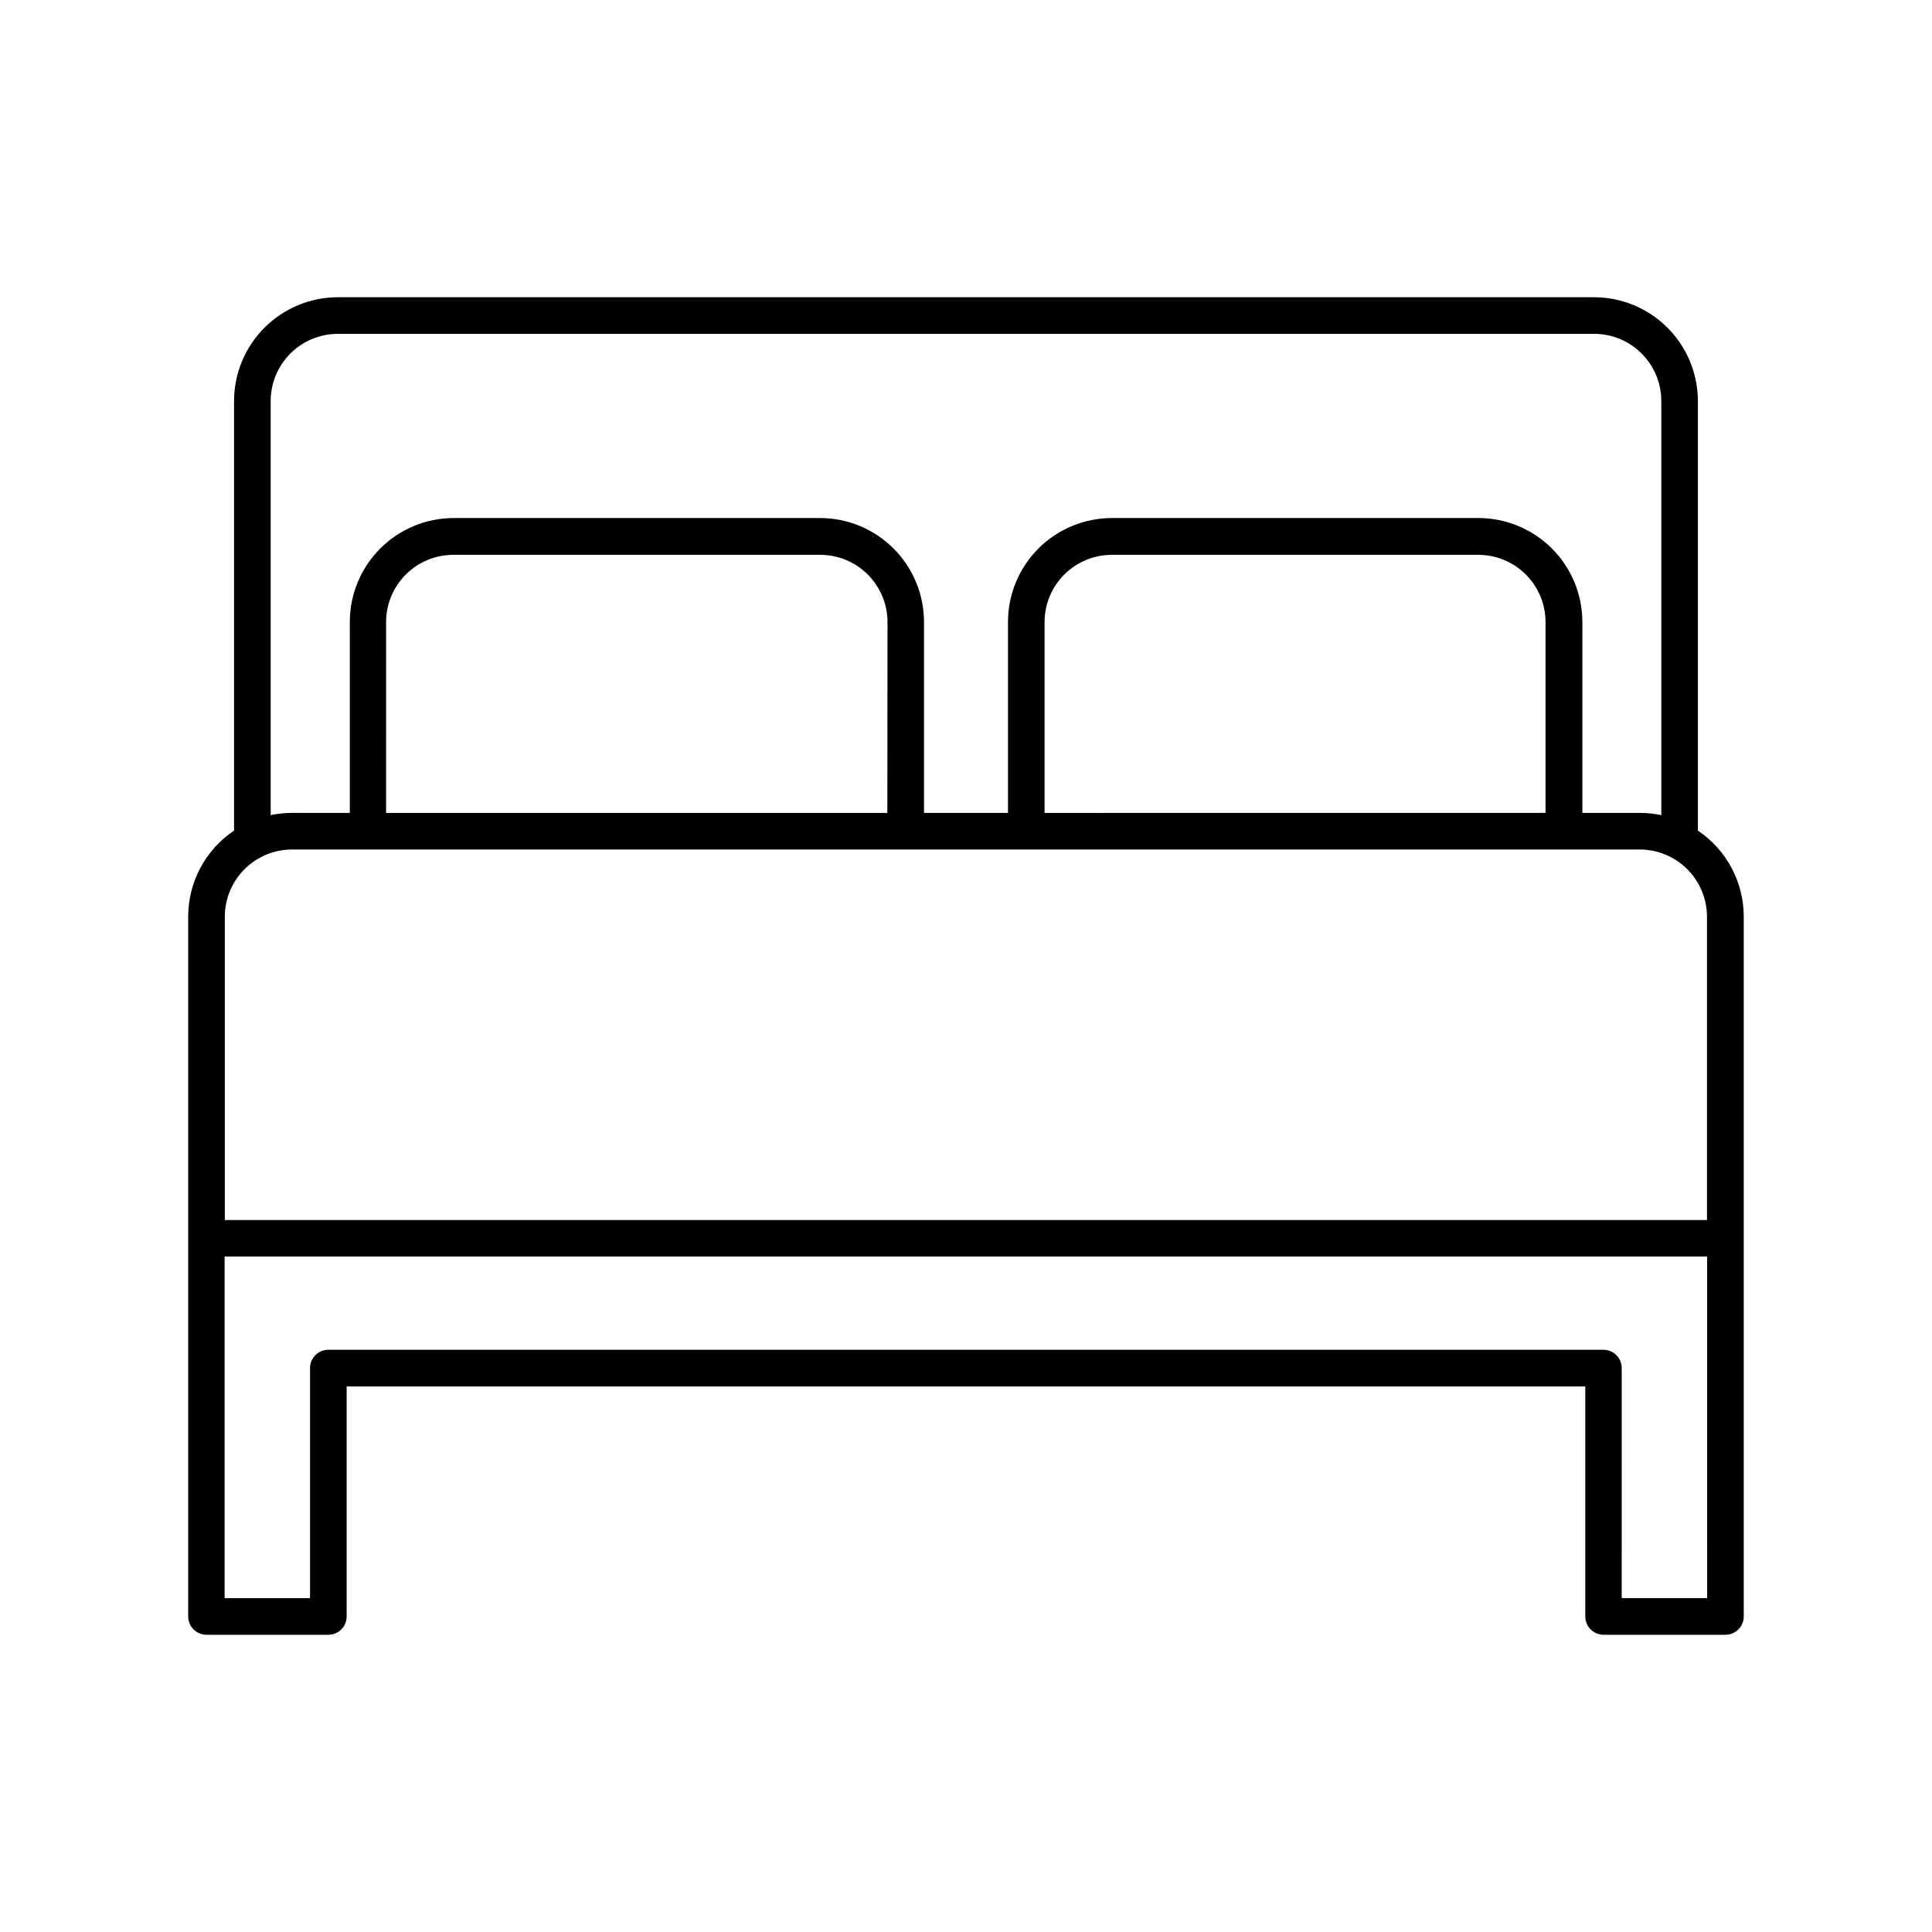<?xml version="1.0" encoding="UTF-8"?>
<!-- Uploaded to: ICON Repo, www.svgrepo.com, Generator: ICON Repo Mixer Tools -->
<svg fill="#000000" width="800px" height="800px" version="1.1" viewBox="144 144 512 512" xmlns="http://www.w3.org/2000/svg">
 <path d="m593.96 364.12v-113.86c-0.016-7.289-2.918-14.273-8.074-19.426-5.152-5.152-12.141-8.055-19.43-8.066h-332.93c-7.289 0.012-14.273 2.914-19.43 8.066-5.156 5.152-8.059 12.137-8.074 19.426v113.86c-7.594 5.106-12.152 13.656-12.152 22.809v185.45c0 2.68 2.172 4.852 4.852 4.852h32.297c2.676 0 4.848-2.172 4.848-4.852v-60.957h328.25v60.961-0.004c0 2.68 2.172 4.852 4.852 4.852h32.297-0.004c2.68 0 4.852-2.172 4.852-4.852v-185.45c0-9.152-4.555-17.703-12.152-22.809zm-378.23-113.86c0.008-4.715 1.887-9.238 5.223-12.574 3.336-3.336 7.859-5.211 12.578-5.215h332.93c4.719 0 9.246 1.875 12.582 5.211 3.336 3.336 5.215 7.859 5.219 12.578v109.76c-1.855-0.395-3.75-0.59-5.648-0.59h-15.27v-50.59c0-7.297-2.898-14.297-8.055-19.465-5.156-5.164-12.148-8.074-19.449-8.086h-97.211c-7.297 0.012-14.293 2.922-19.449 8.086-5.156 5.168-8.051 12.168-8.051 19.465v50.586l-22.258 0.004v-50.59c0-7.297-2.898-14.297-8.055-19.465-5.156-5.164-12.152-8.074-19.449-8.086h-97.16c-7.301 0.012-14.297 2.922-19.453 8.086-5.156 5.168-8.051 12.168-8.051 19.465v50.586l-15.32 0.004c-1.898 0-3.793 0.195-5.648 0.59zm205.09 109.17v-50.59c0.008-4.719 1.887-9.242 5.223-12.578 3.34-3.336 7.859-5.215 12.578-5.223h97.16c4.723 0.008 9.246 1.883 12.582 5.219 3.34 3.34 5.215 7.863 5.219 12.582v50.586zm-41.664 0h-132.84l0.004-50.59c0.004-4.734 1.891-9.27 5.246-12.609 3.356-3.34 7.898-5.207 12.633-5.191h97.199c4.719 0.008 9.242 1.887 12.578 5.223 3.336 3.336 5.215 7.859 5.223 12.578zm-157.78 9.699h357.19c4.719 0.008 9.246 1.883 12.582 5.223 3.336 3.336 5.215 7.859 5.219 12.578v80.395h-392.79v-80.395c0.004-4.719 1.883-9.242 5.219-12.578 3.336-3.34 7.863-5.215 12.582-5.223zm375.03 198.39h-22.633l0.004-60.957c0-2.68-2.172-4.852-4.852-4.852h-337.91c-2.68 0-4.852 2.172-4.852 4.852v60.961h-22.633v-90.527l392.87-0.004z"/>
</svg>